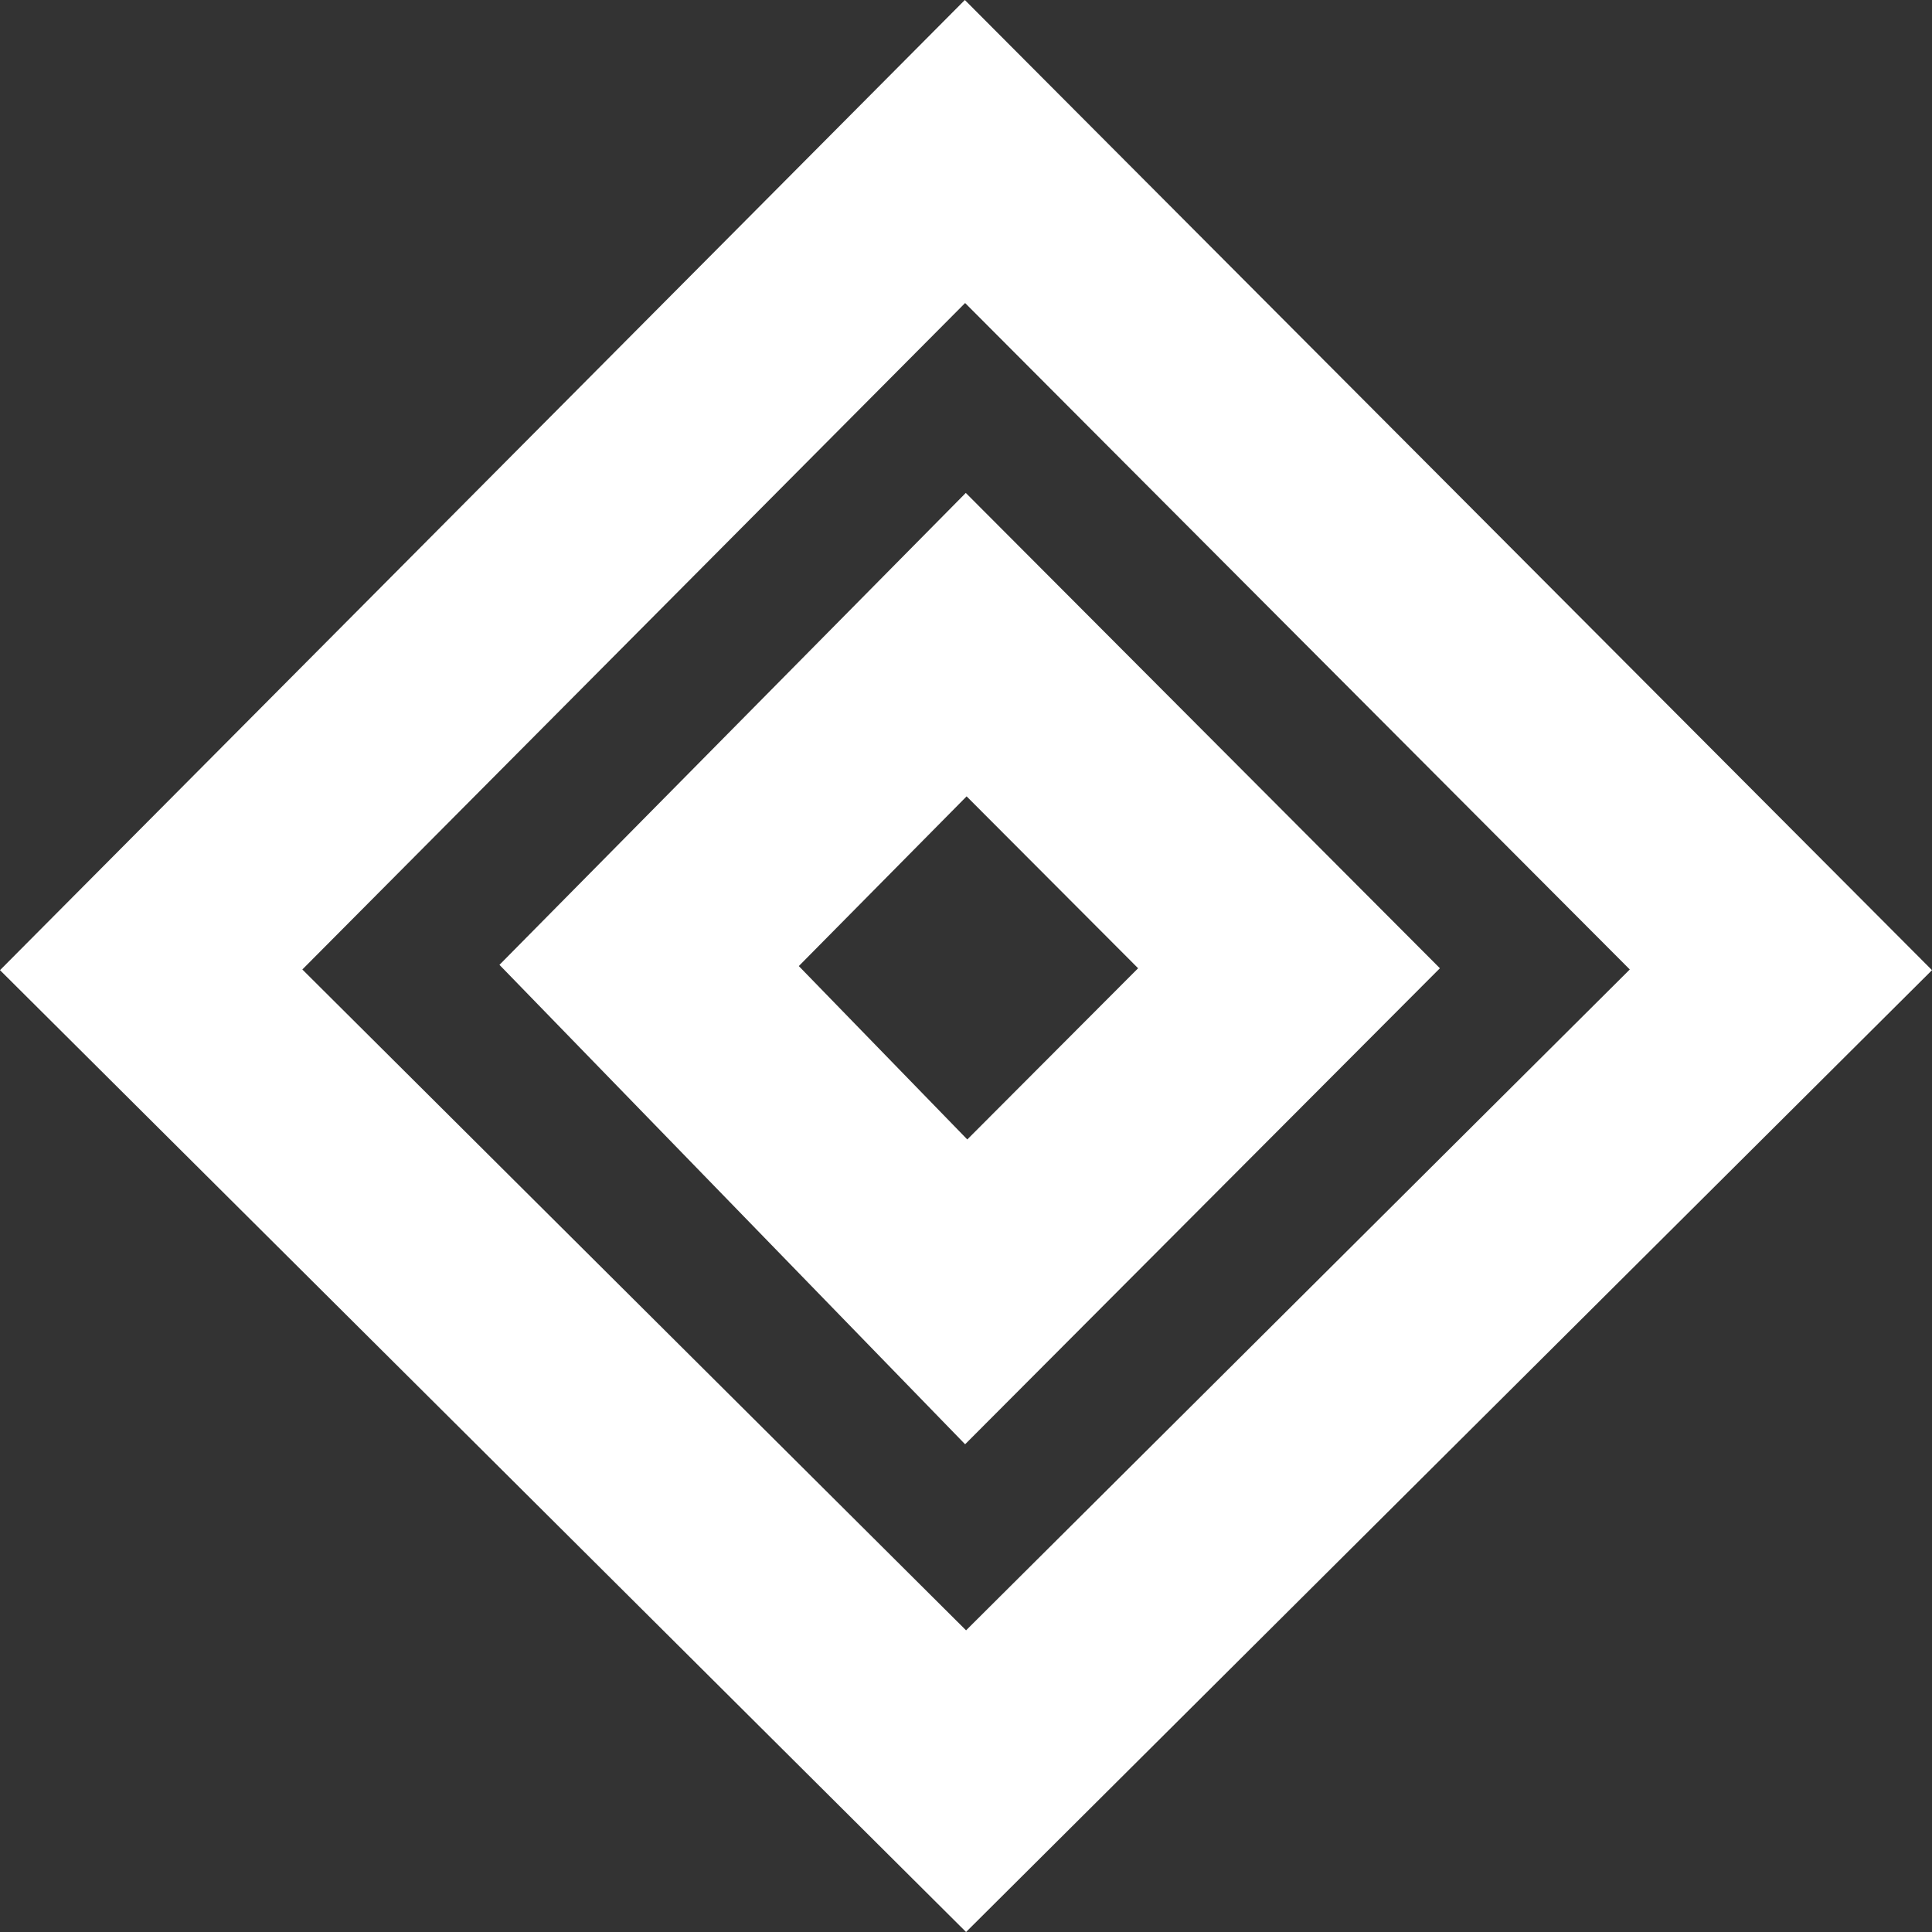 <?xml version="1.0" encoding="UTF-8"?>
<svg id="Livello_2" data-name="Livello 2" xmlns="http://www.w3.org/2000/svg" viewBox="0 0 141.73 141.73">
  <rect x="0" y="0" width="141.73" height="141.73" fill="#333333" stroke="none"/>
  <defs>
    <style>
      .cls-1 {
        fill: #fff;
        stroke-width: 0px;
      }
    </style>
  </defs>
  <g id="Layer_1" data-name="Layer 1">
    <g>
      <path class="cls-1" d="M70.87,141.73L0,71.17,70.78,0l70.95,71.17-70.87,70.57ZM22.18,71.12l48.69,48.48,48.69-48.48-48.76-48.89-48.62,48.89Z"/>
      <path class="cls-1" d="M70.8,105.95l-34.16-35.17,34.21-34.62,34.78,34.87-34.83,34.92ZM58.6,70.87l12.36,12.72,12.53-12.56-12.58-12.61-12.31,12.45Z"/>
    </g>
  </g>
</svg>